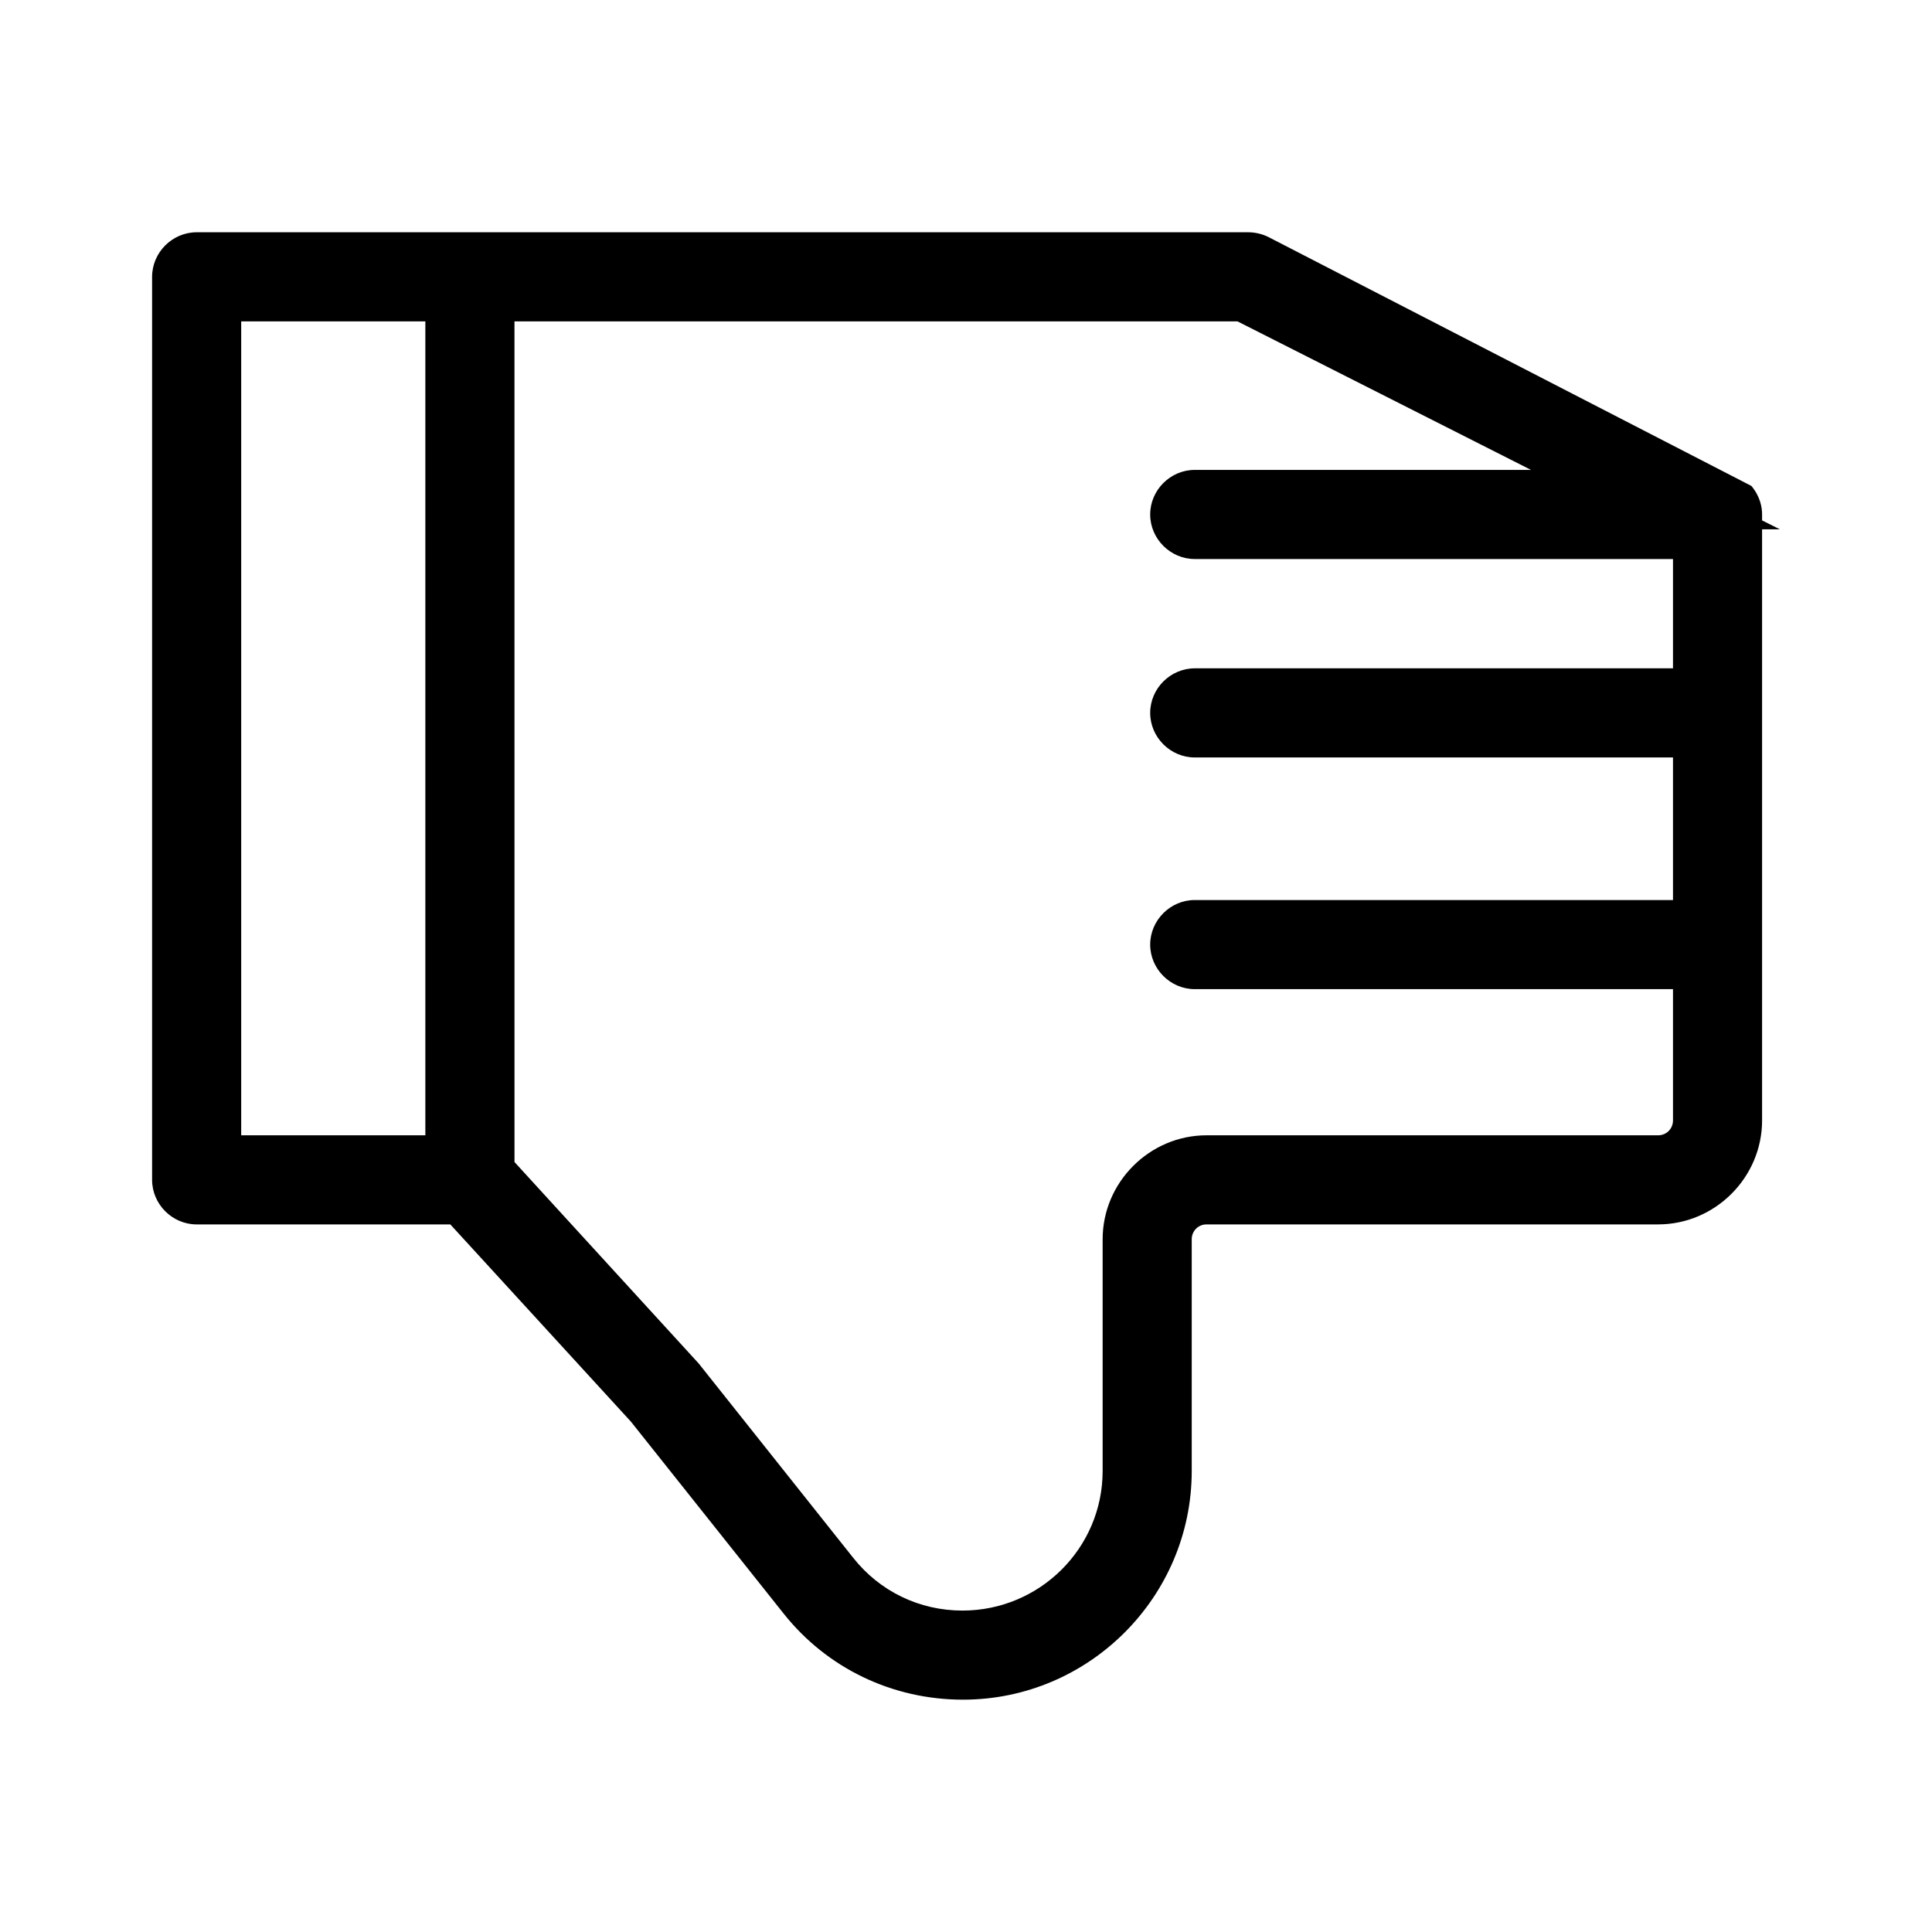 <?xml version="1.0" encoding="UTF-8"?>
<!-- Uploaded to: ICON Repo, www.iconrepo.com, Generator: ICON Repo Mixer Tools -->
<svg fill="#000000" width="800px" height="800px" version="1.1" viewBox="144 144 512 512" xmlns="http://www.w3.org/2000/svg">
 <path d="m196.11 468.48h67.227l47.863 52.27 40.461 50.852c11.492 14.484 28.812 22.828 47.547 22.828 33.379 0 60.613-27.238 60.613-60.613v-61.402c0-2.203 1.73-3.938 3.938-3.938h119.66c15.113 0 27.551-12.438 27.551-27.551v-156.65h4.723l-4.723-2.363v-1.574c0-1.891-0.473-4.723-2.832-7.559l-128-65.969c-1.574-0.789-3.465-1.258-5.352-1.258h-278.67c-6.457 0-11.809 5.356-11.809 11.809v239.31c0 6.457 5.352 11.809 11.809 11.809zm84.23-239.31h191.61l77.777 39.359h-89.109c-6.453 0-11.809 5.352-11.809 11.809 0 6.453 5.352 11.809 11.809 11.809h126.74v28.969h-126.74c-6.453 0-11.809 5.352-11.809 11.809 0 6.453 5.352 11.809 11.809 11.809h126.74v37.785h-126.74c-6.453 0-11.809 5.352-11.809 11.809 0 6.453 5.352 11.809 11.809 11.809h126.74v34.793c0 2.203-1.73 3.938-3.938 3.938h-119.66c-15.113 0-27.551 12.438-27.551 27.551v61.402c0 20.469-16.688 37-37.156 37-11.336 0-21.883-5.039-28.969-14.012l-40.934-51.484-48.805-53.371zm-72.422 0h48.805v215.7l-48.805-0.004z"/>
</svg>